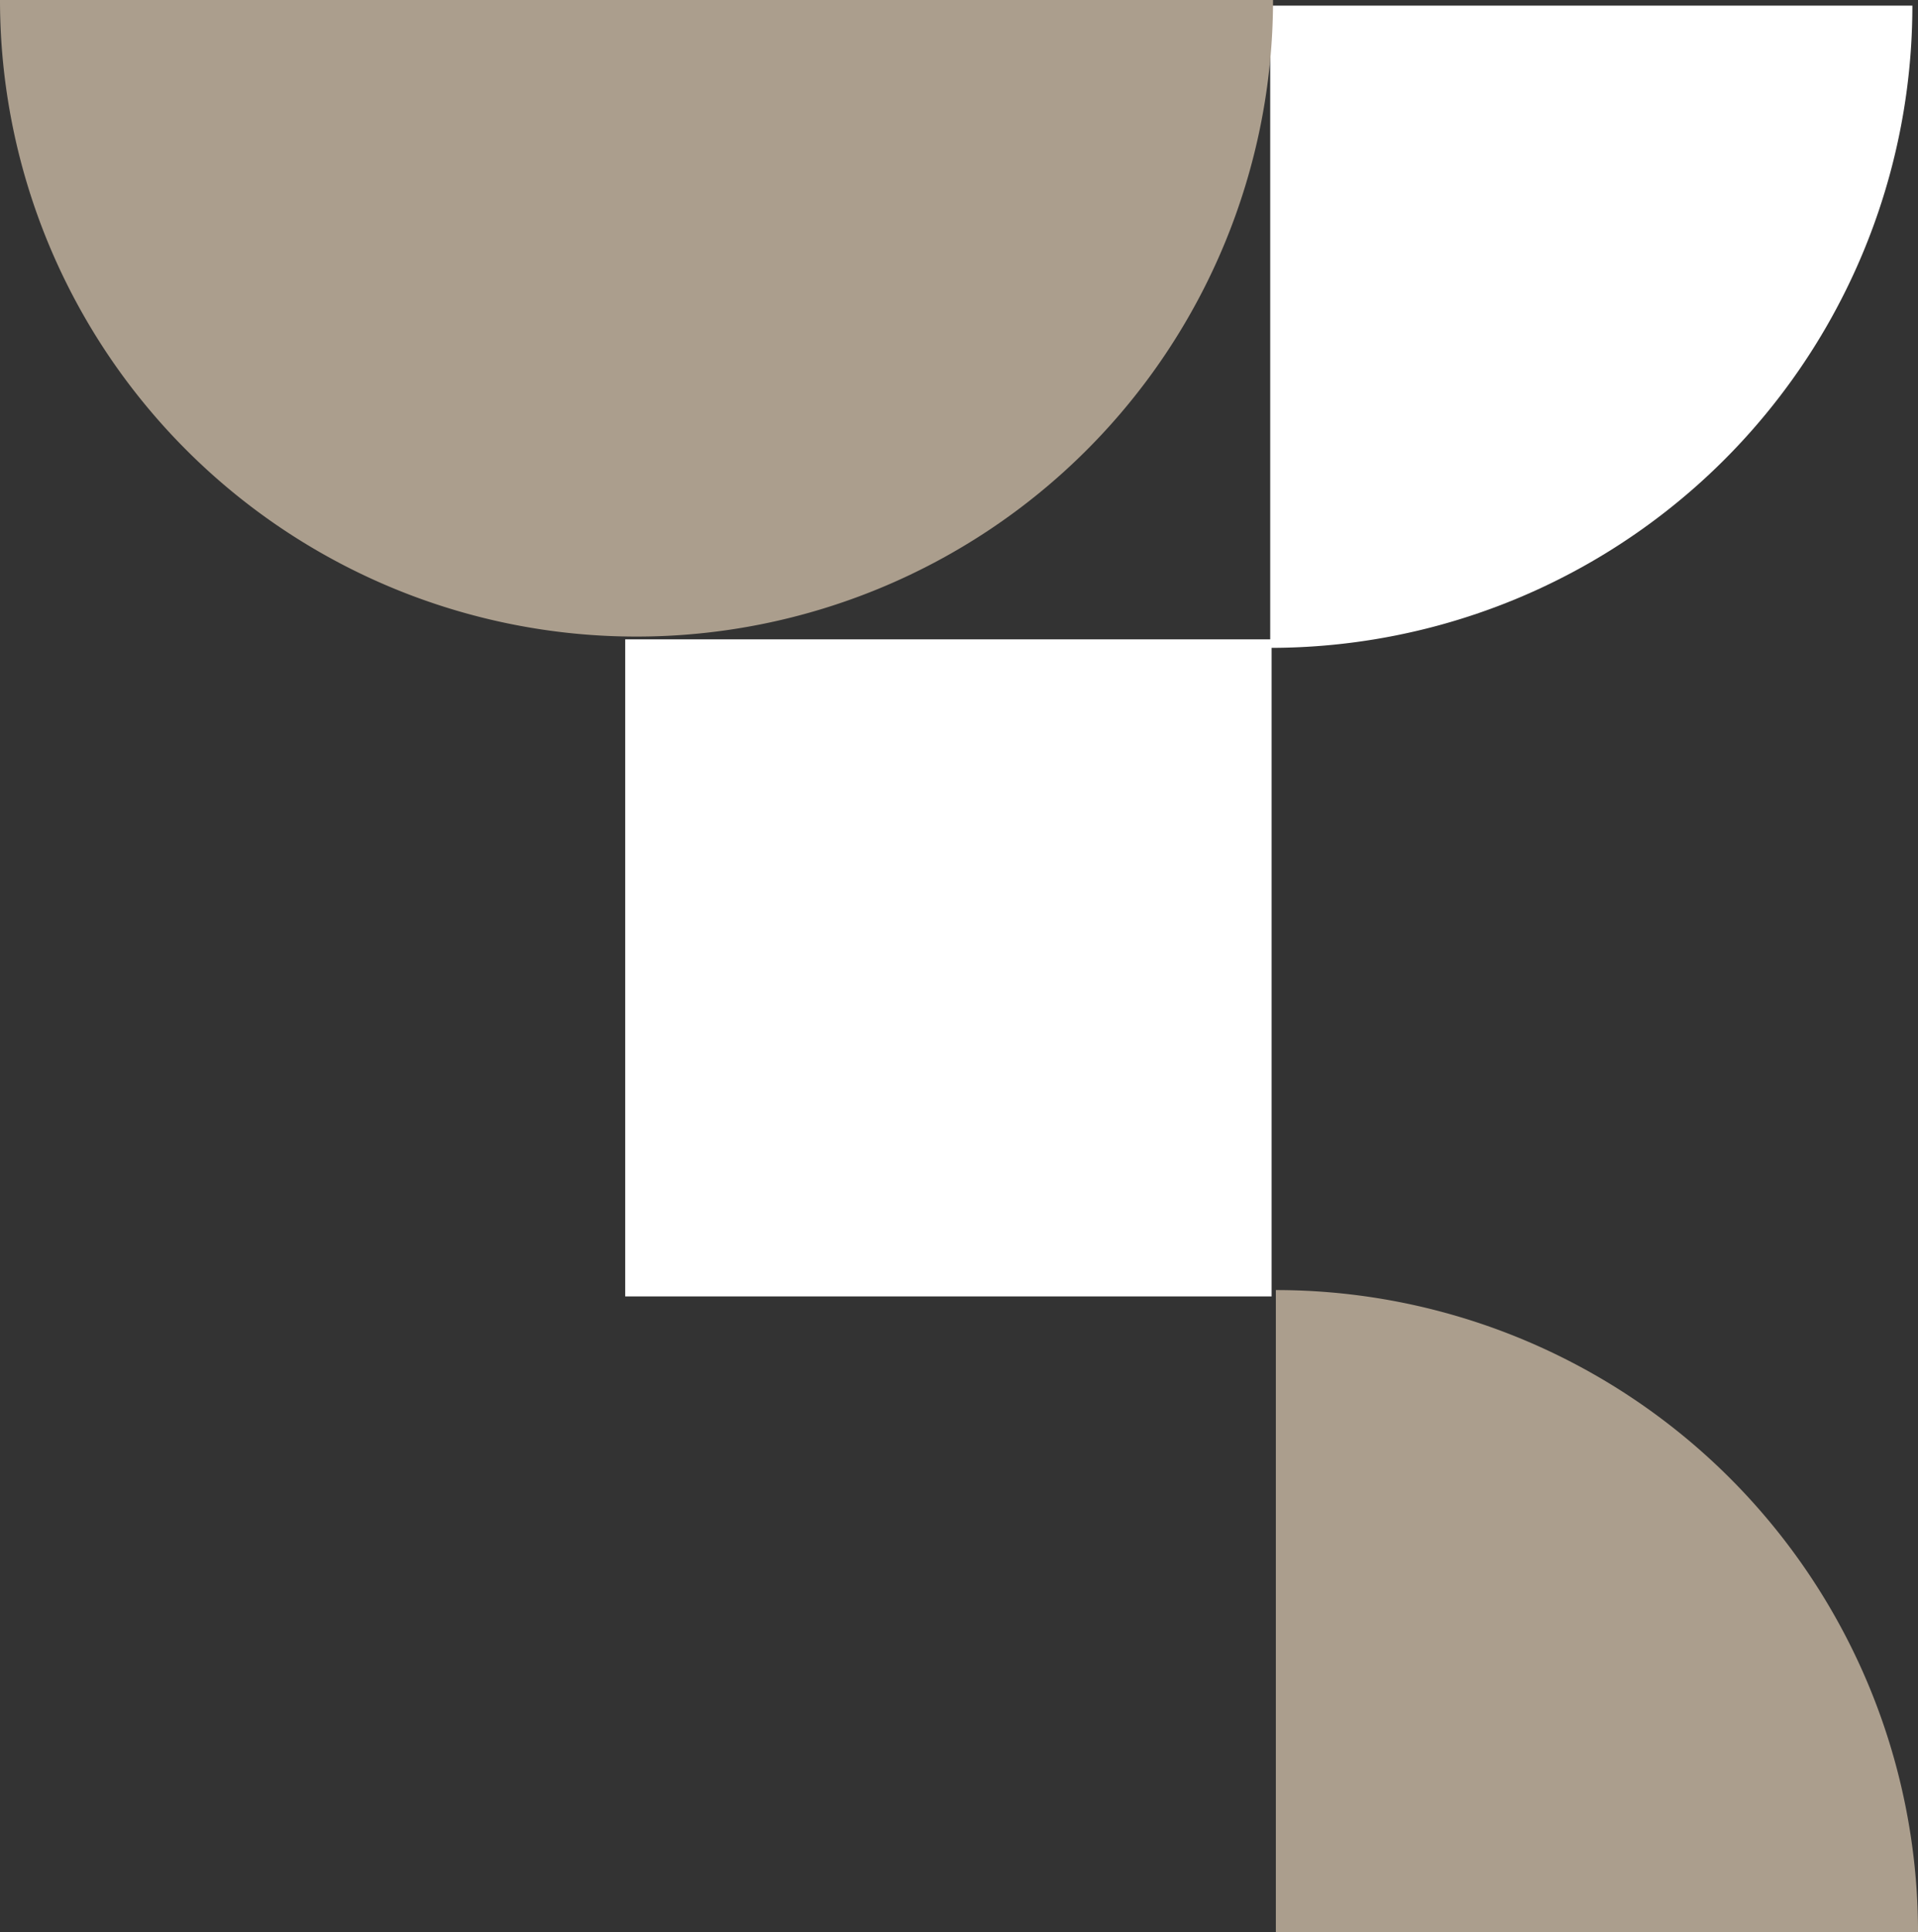 <svg id="Group_167" data-name="Group 167" xmlns="http://www.w3.org/2000/svg" xmlns:xlink="http://www.w3.org/1999/xlink" width="181" height="182.329" viewBox="0 0 181 182.329">
  <rect x="0" y="0" width="181" height="182.329" fill="#333333" stroke="none"/>
  <defs>
    <clipPath id="clip-path">
      <rect id="Rectangle_133" data-name="Rectangle 133" width="181" height="182.329" fill="none"/>
    </clipPath>
  </defs>
  <rect id="Rectangle_132" data-name="Rectangle 132" width="61" height="62" transform="translate(59 60.329)" fill="#fff"/>
  <g id="Group_11" data-name="Group 11">
    <g id="Group_10" data-name="Group 10" clip-path="url(#clip-path)">
      <path id="Path_14" data-name="Path 14" d="M225.5,288.6h0A60.6,60.6,0,0,0,286.1,228H225.5Z" transform="translate(-105.631 -227.468)" fill="#fff"/>
      <path id="Path_15" data-name="Path 15" d="M287.1,60.6h0A60.6,60.6,0,0,0,226.5,0V60.6Z" transform="translate(-106.099 121.73)" fill="#ab9e8d"/>
      <path id="Path_16" data-name="Path 16" d="M60.068,290.068A60.068,60.068,0,0,1,0,230H120.135a60.068,60.068,0,0,1-60.068,60.068" transform="translate(0 -230)" fill="#ab9e8d"/>
    </g>
  </g>
</svg>

